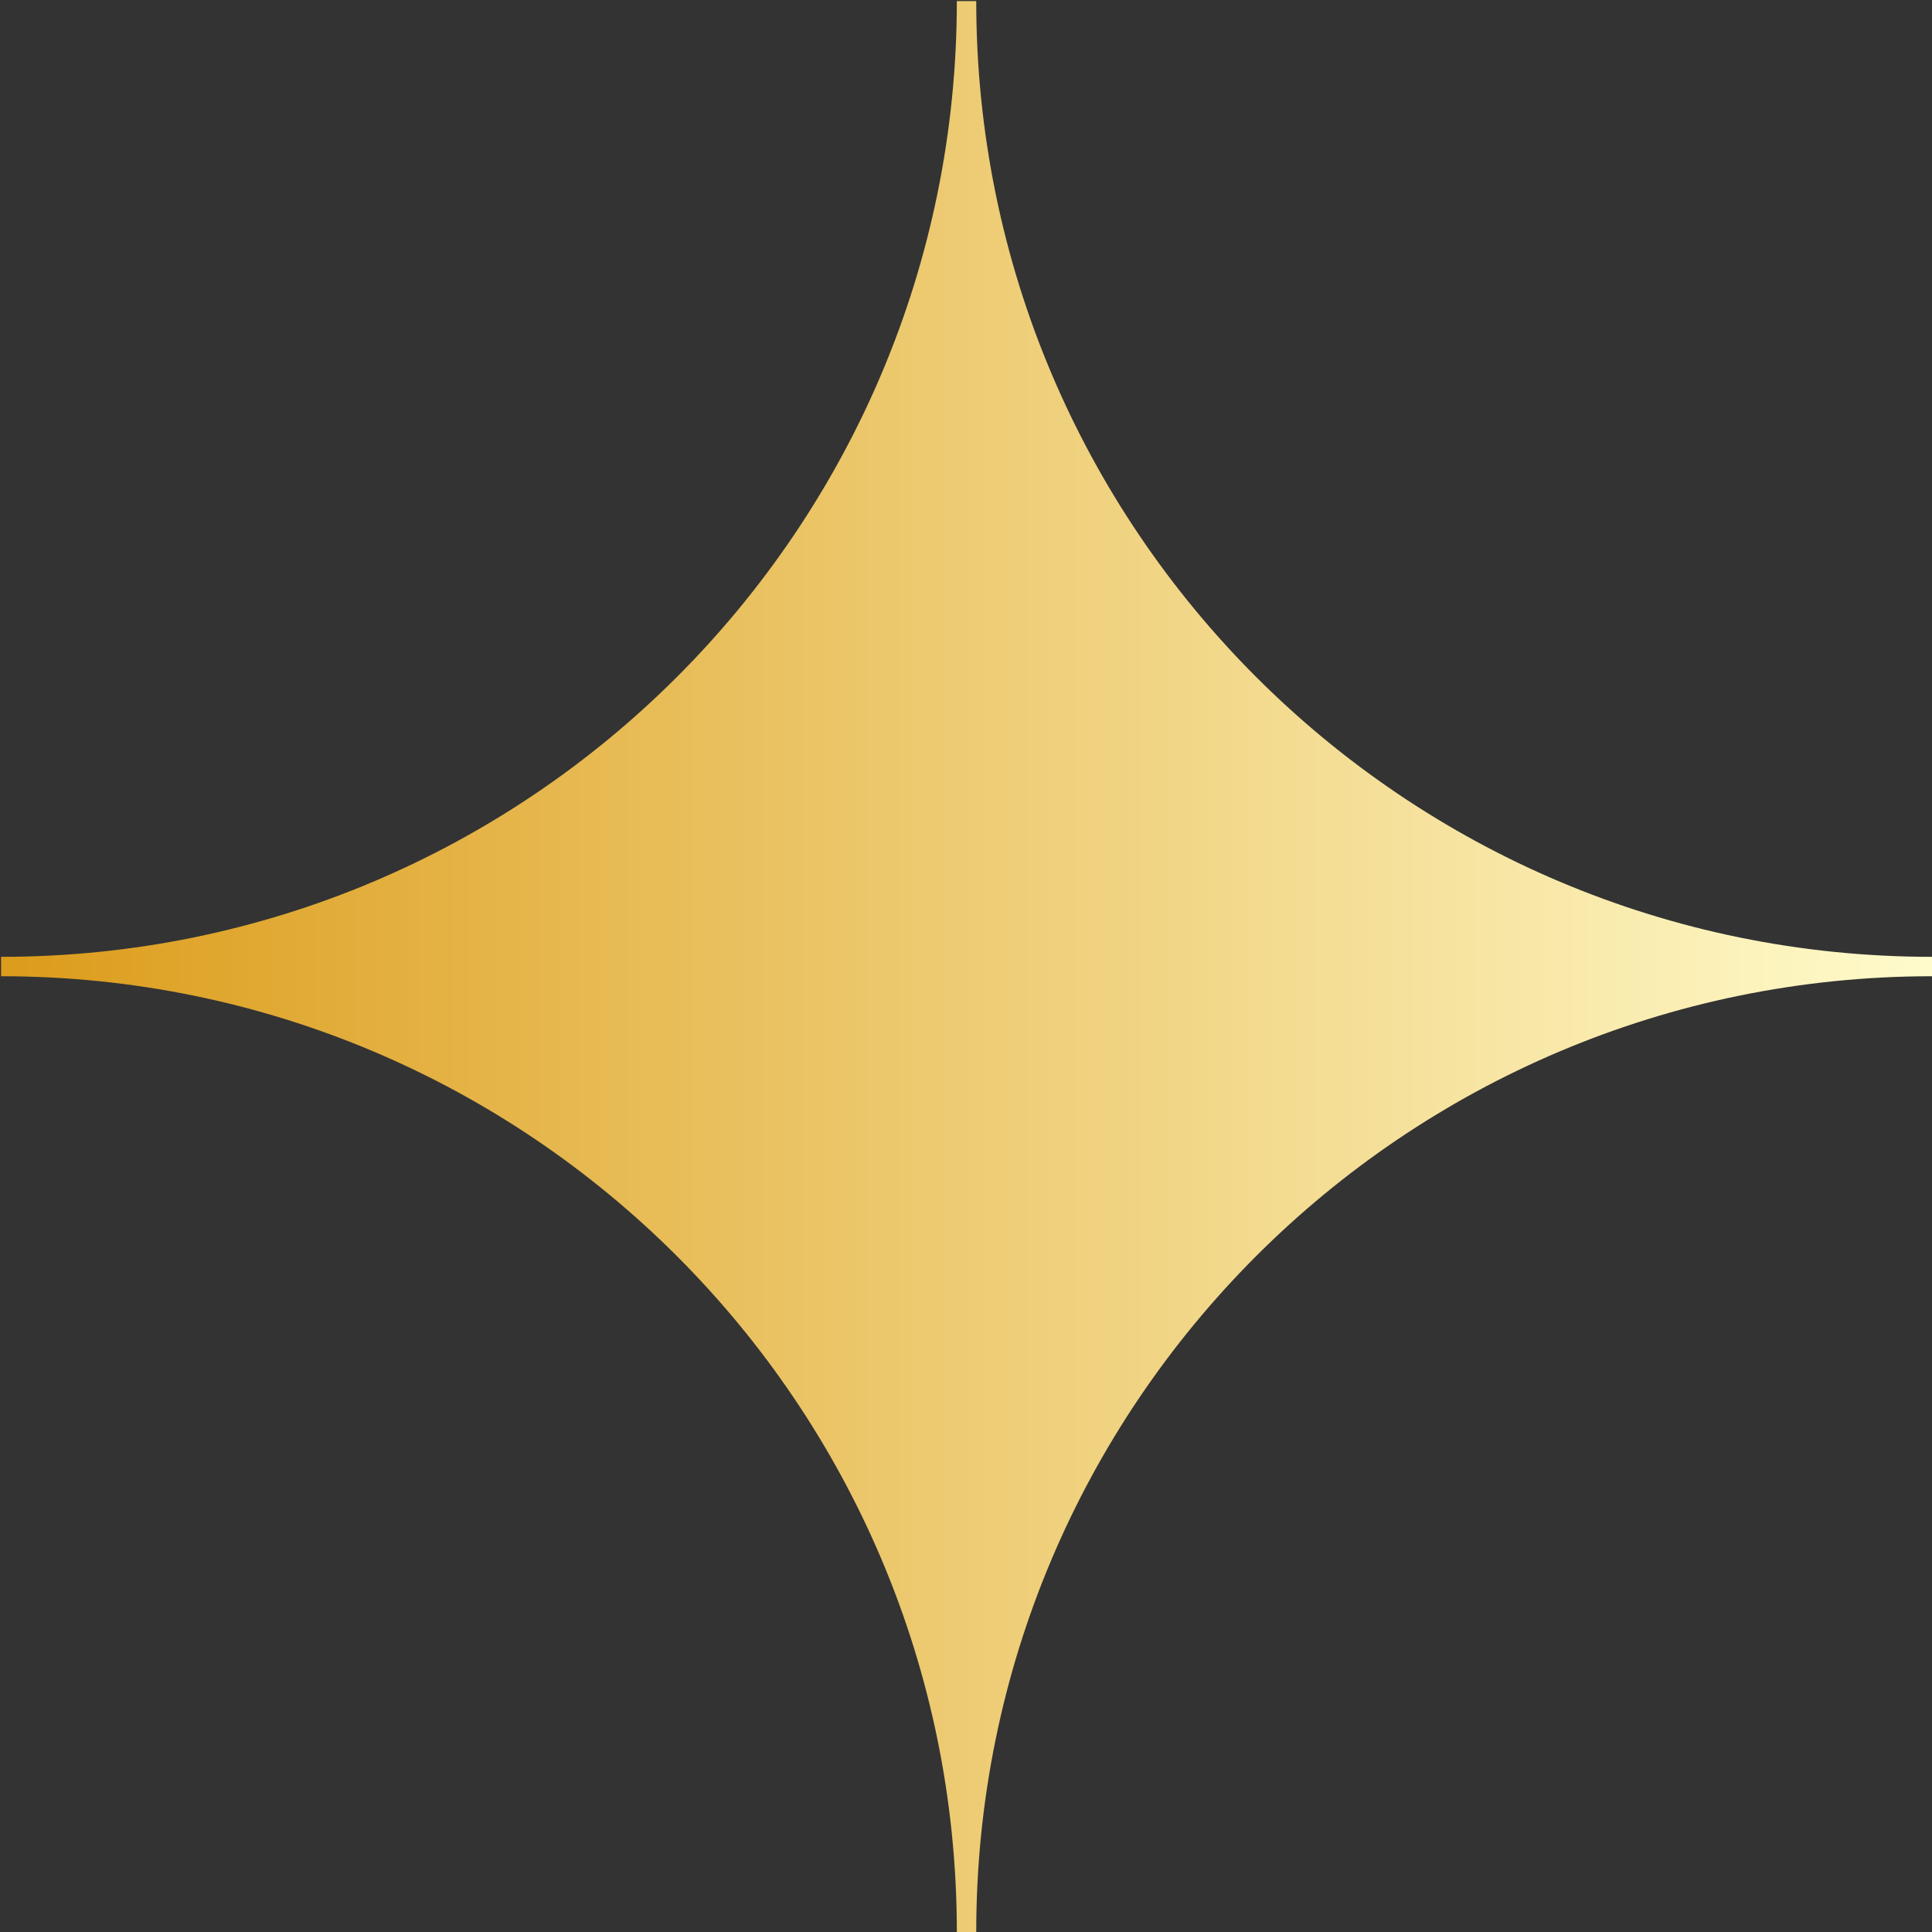 <?xml version="1.0" encoding="UTF-8"?> <svg xmlns="http://www.w3.org/2000/svg" xmlns:xlink="http://www.w3.org/1999/xlink" id="_Слой_2" data-name="Слой 2" viewBox="0 0 17.93 17.93"><rect x="0" y="0" width="17.93" height="17.93" fill="#333333" stroke="none"/> <defs> <style> .cls-1 { fill: url(#_Безымянный_градиент_23); } </style> <linearGradient id="_Безымянный_градиент_23" data-name="Безымянный градиент 23" x1="0" y1="8.96" x2="17.93" y2="8.96" gradientUnits="userSpaceOnUse"> <stop offset="0" stop-color="#dc9c1b"></stop> <stop offset="1" stop-color="#fffbcc"></stop> </linearGradient> </defs> <g id="OBJECTS"> <path class="cls-1" d="m17.93,9.06v-.18c-4.9,0-8.87-3.97-8.87-8.87h-.18c0,4.9-3.97,8.87-8.87,8.87v.18c4.9,0,8.87,3.97,8.87,8.87h.18c0-4.9,3.97-8.87,8.87-8.87Z"></path> </g> </svg> 